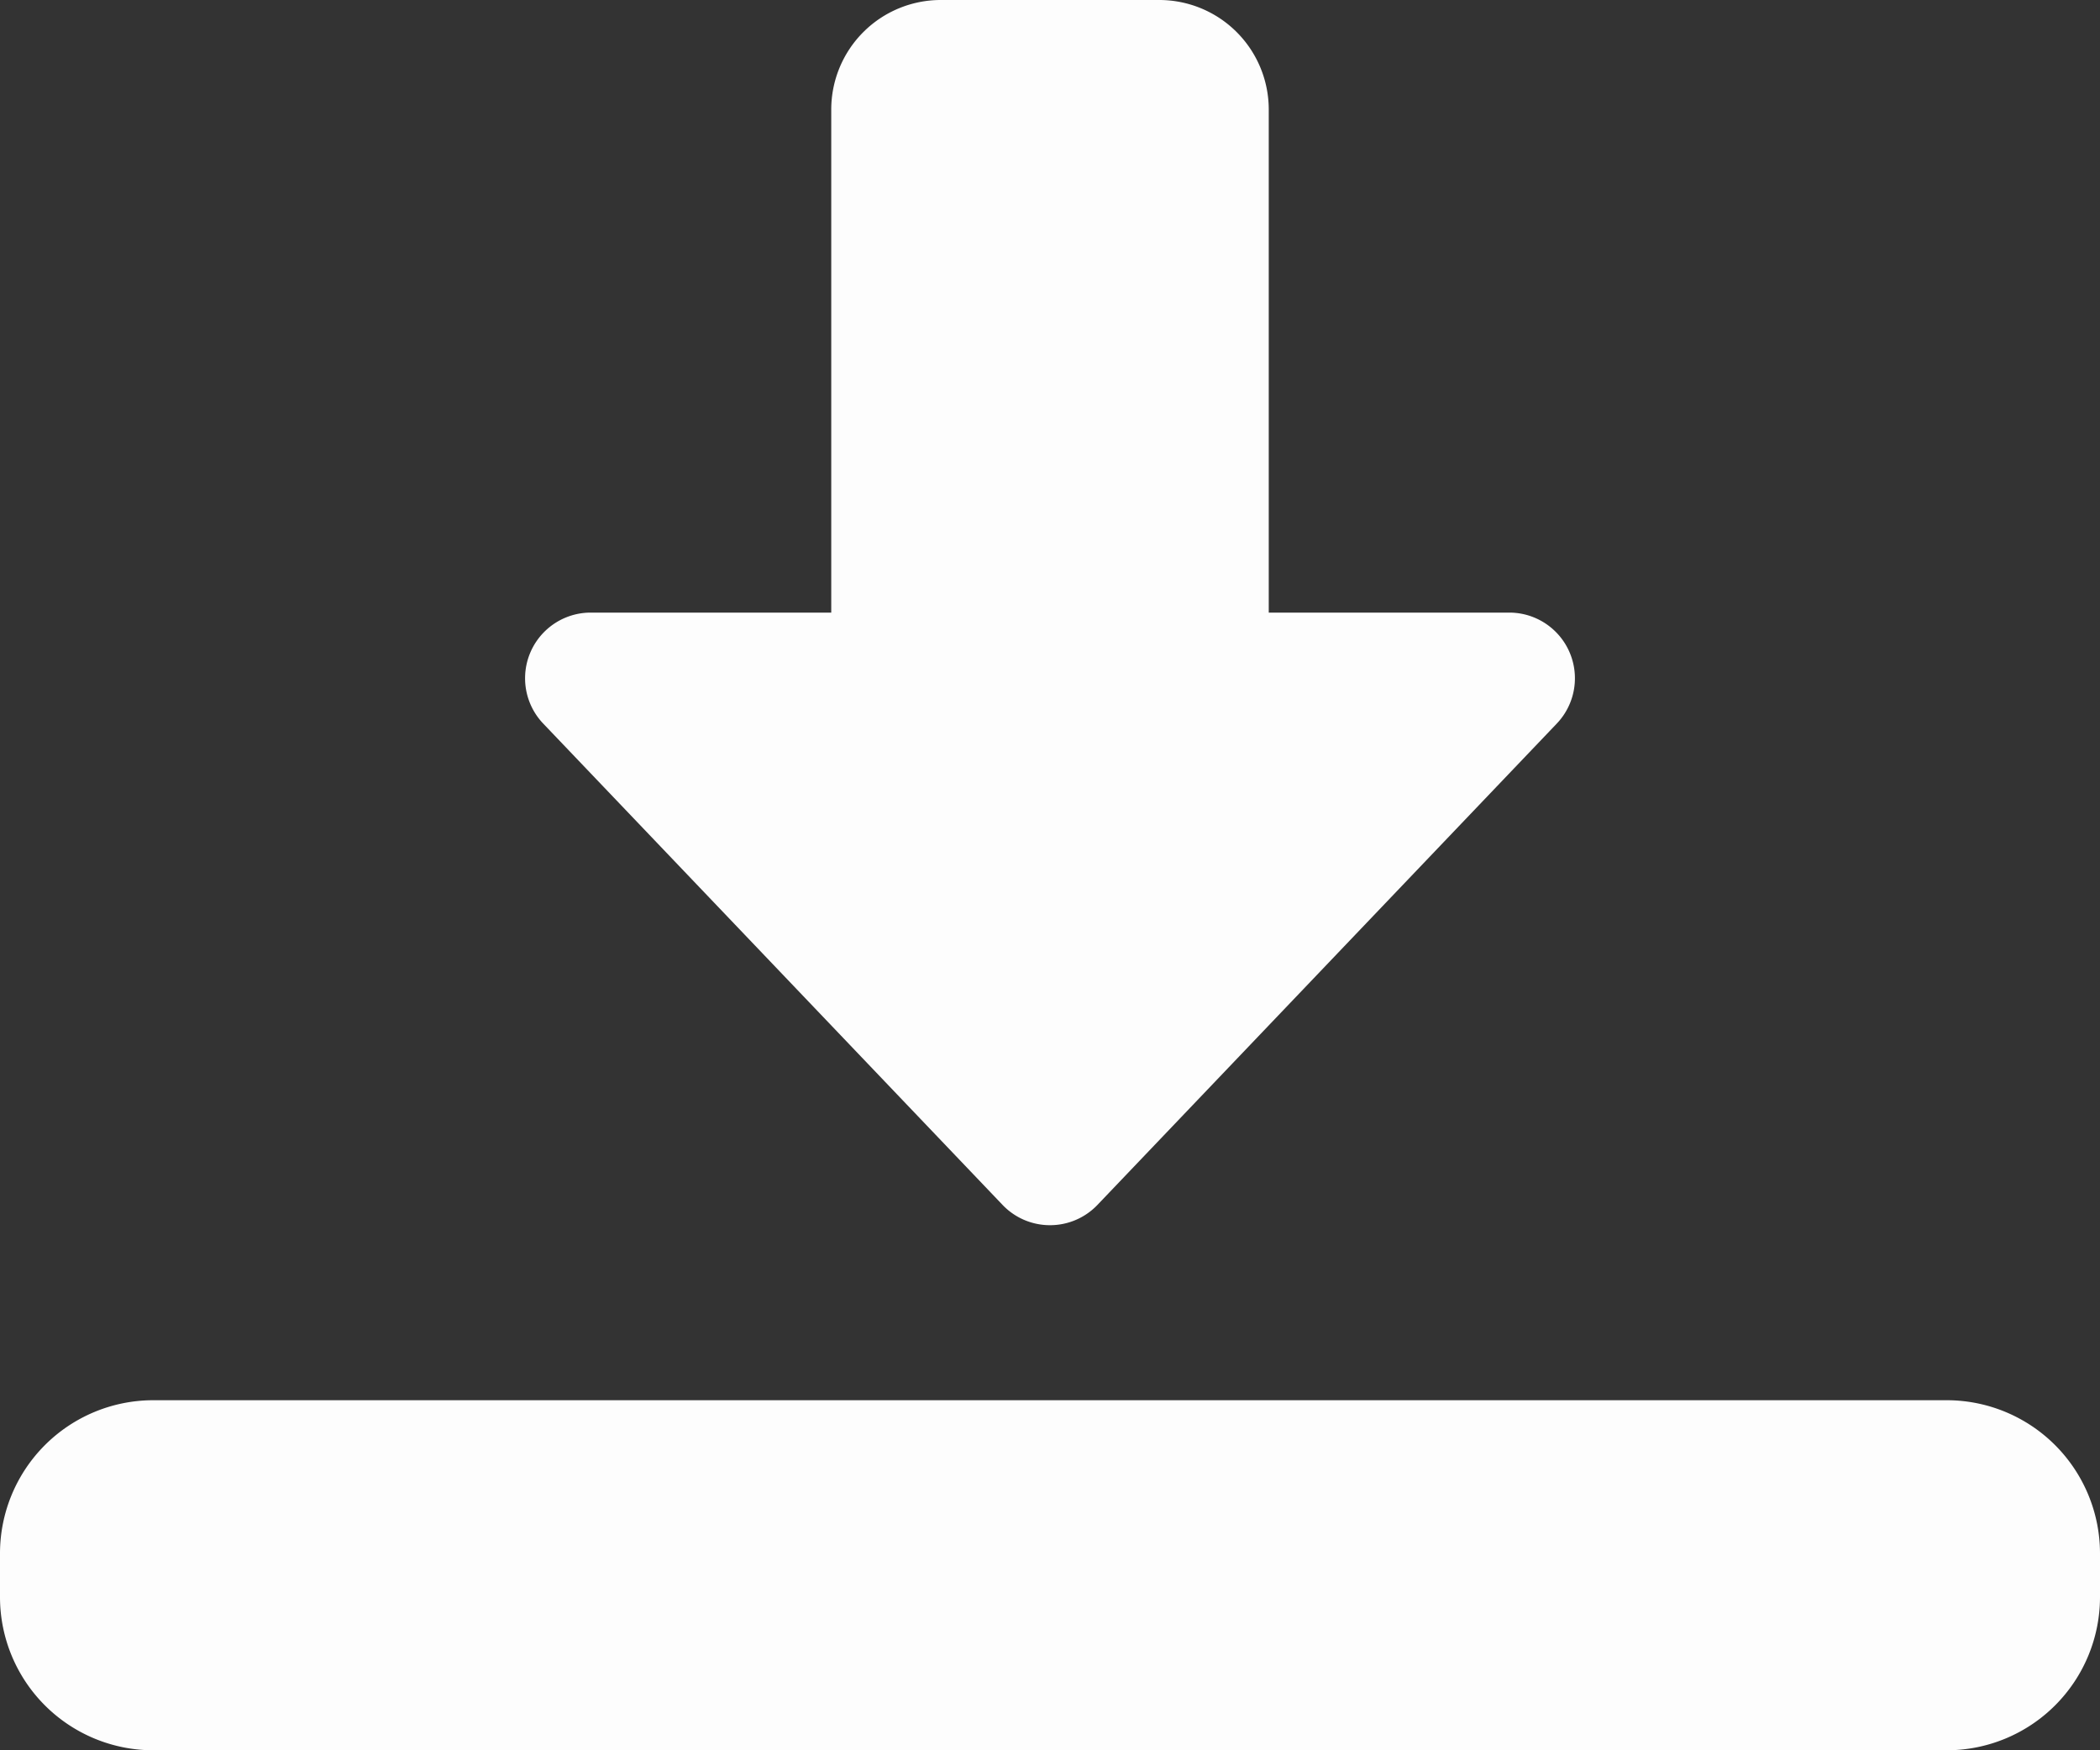 <svg xmlns="http://www.w3.org/2000/svg" width="64.8" height="54" viewBox="0 0 64.8 54">
  <rect x="0" y="0" width="64.8" height="54" fill="#333333" stroke="none"/>
  <g id="direct-download" transform="translate(0 -2)">
    <path id="Path_4811" data-name="Path 4811" d="M22.2,39.8a2.022,2.022,0,0,1-1.463-.626L6.563,24.324A2.026,2.026,0,0,1,8.026,20.9h7.425V5.375A3.38,3.38,0,0,1,18.826,2h6.75a3.38,3.38,0,0,1,3.375,3.375V20.9h7.425a2.026,2.026,0,0,1,1.463,3.424L23.665,39.174A2.022,2.022,0,0,1,22.2,39.8Z" transform="translate(10.199)" fill="#fdfdfd"/>
    <path id="Path_4812" data-name="Path 4812" d="M60.075,28.8H4.725A4.73,4.73,0,0,1,0,24.075v-1.35A4.73,4.73,0,0,1,4.725,18h55.35A4.73,4.73,0,0,1,64.8,22.725v1.35A4.73,4.73,0,0,1,60.075,28.8Z" transform="translate(0 27.2)" fill="#fdfdfd"/>
  </g>
</svg>
